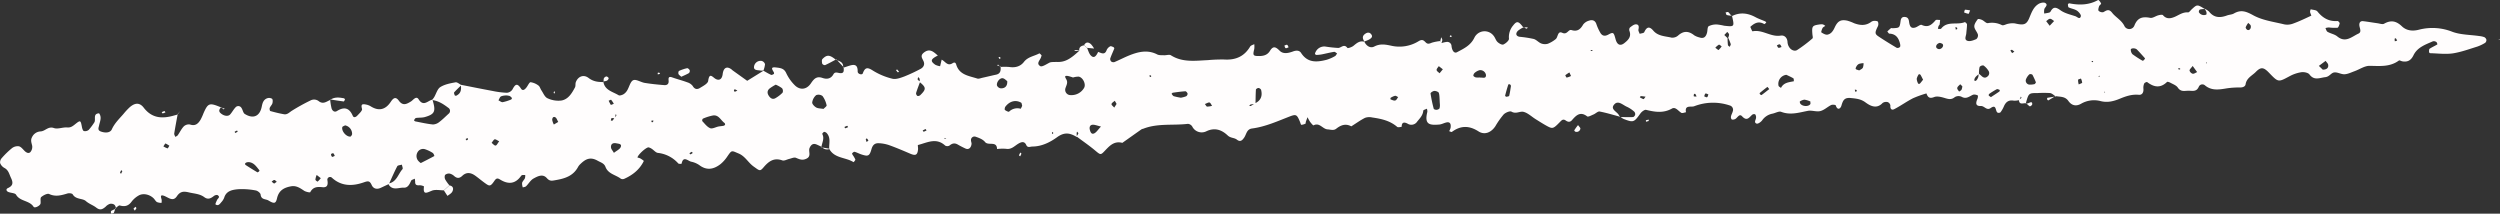 <?xml version="1.0" encoding="UTF-8"?>
<!DOCTYPE svg PUBLIC '-//W3C//DTD SVG 1.0//EN'
          'http://www.w3.org/TR/2001/REC-SVG-20010904/DTD/svg10.dtd'>
<svg height="117.7" preserveAspectRatio="xMidYMid meet" version="1.0" viewBox="-0.0 0.1 1377.2 117.7" width="1377.2" xmlns="http://www.w3.org/2000/svg" xmlns:xlink="http://www.w3.org/1999/xlink" zoomAndPan="magnify"
><rect x="-0.0" y="0.1" width="1377.2" height="117.7" fill="#333333" stroke="none"/><g data-name="Layer 2"
  ><g data-name="Layer 2" fill="#fffdfd" id="change1_1"
    ><path d="M892.57,64.44c-3.78-1-7.53-2.18-11.36-2.91-1-.18-2.2,1.14-3.37,1.62s-2.93,1.5-3.5,1.06c-3.84-2.94-6.09-.54-8.39,2.09-1.1,1.26-2.26,1-3.45.16-1.46-1-2.16-.17-3.22.9-3.9,4-4,3.9-8.3,1.47-1.73-1-3.4-2.07-5.1-3.13-2.22-1.39-4.29-3.46-6.69-4-1.94-.43-4.1,1.35-6.53-.09-.88-.52-3.32.51-4.32,1.53a44.48,44.48,0,0,0-4.56,6.47c-2.33,3.52-5.94,5-9.28,2.88-5.15-3.3-9.83-3.3-14.68.27-.26.2-1-.25-1.51-.4a7.67,7.67,0,0,0,.78-1.8c.38-2.38-.44-3.45-2.33-3-1.29.29-2.52,1-3.81,1.14-5.36.43-8.43.15-6.65-7a4.85,4.85,0,0,0-.25-1.72c-.71.36-2,.68-2,1.1-.2,2.57-1.9,4.19-3.35,6a3.82,3.82,0,0,1-5.28,1.14c-1.73-.89-3.27-1-3.26,1.71,0,0-2,.5-2.45.09-4-3.49-8.87-4.5-13.85-5.22a7,7,0,0,0-3.92.23c-2.62,1.33-5,3.08-7.54,4.67C741.3,68,738.63,69,736.11,71c-1.51,1.17-3.11.46-4.75.37-2.76-.15-4.42-4-7.75-2.21-.24.13-1.38-1.22-1.94-2a20.16,20.16,0,0,1-1.38-2.5c-.32.86-.65,1.72-.94,2.59-.11.31,0,.87-.17.94a5.82,5.82,0,0,1-2.32.67c-.25,0-.49-1.07-.73-1.65-1.67-4-2.08-4.29-5.52-3-6.83,2.64-13.53,5.71-20.89,6.67-3,.4-3.06,3.18-4.32,5-1,1.46-2.09,2.65-4,1.16-1.48-1.18-3.45-.76-5.13-2.36-3.09-2.91-6.9-4.55-11.67-2.28a5.79,5.79,0,0,1-7.81-2.6,3.14,3.14,0,0,0-2.38-1.48c-8.19,1-16.66-.43-24.62,2.7a4.07,4.07,0,0,0-.95.31c-3.53,2.47-7.05,5-10.57,7.47-4.75-1.26-7.28,1.93-10.08,4.83-1.94,2-2.12,1.7-5.16-.84s-6.63-5-10-7.53a7.58,7.58,0,0,0,1-1.66c.08-.24-.46-.69-.72-1a4.11,4.11,0,0,0-.2,1c0,.66.08,1.32.12,2-3.59-2.12-6.56-3-10.79,0-3.77,2.76-8.47,5.19-13.67,5.22-1.22,0-2.64.9-3.43-.84-.94-2.1-2.47-1.77-4.05-.91-2.27,1.24-4,3.55-7.1,3a25.49,25.49,0,0,0-4.93.12c-.13-4.7-4.83-1.6-6.64-3.88-1.13-1.43-3.26-2.24-5.1-2.87a1.92,1.92,0,0,0-2.62,2c0,.65.37,1.33.3,2-.27,2.17-1.6,3.22-3.25,2.52a47.17,47.17,0,0,1-4.41-2.28c-1.69-.94-3.06-.61-4.51.62a2.4,2.4,0,0,1-2.35,0c-4.92-4.58-10-1.59-15-.31-.18,0,.13,1.58.05,2.41-.3,3.1-1.35,3.62-4.25,2.38-3.86-1.65-7.72-3.3-11.67-4.72A20.09,20.09,0,0,0,484.19,79c-2.16-.12-3.41.82-4.11,3.27-1.11,3.93-1.9,4.09-5.61,2.88-1.26-.42-2.44-1.08-3.71-1.43-.35-.1-.95.45-1.33.81-.1.1.11.62.27.9a13.7,13.7,0,0,1,1.49,2.54c.11.37-.95,1.48-1,1.46-4.26-2.74-10.44-2-13.32-7.21l-.08-.22c-.12-2.81.91-5.8-1.15-8.32a2.37,2.37,0,0,0-1.56-.94c-.4,0-1.21,1-1.12,1.16,1.39,2.58-.22,4.93-.48,7.37l.14-.29c-.91-.42-1.81-.86-2.73-1.26-2-.87-3.14.16-3.9,1.87-.86,1.92,1.28,4.65-1.92,6-2.18,1-3.72.23-5.62-.56-1-.41-2.45.33-3.68.61s-2.75,1.19-3.77.83c-4.64-1.66-7.51.46-10.34,3.78-2.05,2.41-2.25,1.88-5.42-.36s-4.66-5.73-8.45-7.28-3.58-2-6.06,1.59a19.12,19.12,0,0,1-3.81,4.3c-3.69,2.86-7.56,3.7-11.69.55a12.21,12.21,0,0,0-4.48-1.88c-1.82-.45-4.39-3.42-5.27,1.11,0,.08-1.52.2-1.84-.15a17.5,17.5,0,0,0-11.21-5.8c-1.17-.14-2.18-1.46-3.3-2.19a5.45,5.45,0,0,0-1.79-.85c-1.22-.25-5.92,4-6.17,5.55,0,.09,1.1.26,1.59.55.71.41,2,1.28,1.89,1.42-2.26,4.65-6.08,7.69-10.71,9.77a2.24,2.24,0,0,1-1.9,0c-2.83-2.19-7-2.6-8.5-6.55-.74-2-2.57-2.41-4.3-3.39-4.14-2.35-6.76-.86-9.52,1.83A6.69,6.69,0,0,0,318.48,92c-2.6,4.89-7,6.39-12.16,7.29-2.14.37-3.41.83-5.08-1.07-2.24-2.55-5.1-1-7.34.23-1.63.91-2.68,2.86-4.09,4.24-.42.41-1.19.45-1.8.66a6.29,6.29,0,0,1-.4-2.49c.25-.92,1.12-1.65,1.55-2.55a5.33,5.33,0,0,0,.18-1.77,9.06,9.06,0,0,0-1.65,0,1.47,1.47,0,0,0-.76.63c-3.16,4.35-7,4.55-11.34,1.9-1.21-.74-2-1.09-3.12.49-2.17,3.2-2.71,3.27-5,1.62-1.9-1.34-3.68-2.86-5.57-4.23-2.39-1.73-4.85-2.26-7.23,0-1.41,1.36-2.77,1.56-4.35.23a5.7,5.7,0,0,0-2.55-1.44,3.19,3.19,0,0,0-2.6.75,3.05,3.05,0,0,0,.15,2.57,21,21,0,0,0,2.24,3.12l-3,2.78c-2.24,0-4.72-.59-6.65.19-2.91,1.18-5,2.53-4.34-2.36a5.09,5.09,0,0,0-2.36-.63c-1.46.1-2.54,0-2.51-1.82,0-.6-.12-1.2-.18-1.81-.7.38-1.79.58-2.05,1.16-.83,1.85-1.77,3.9-3.92,3.79-2.75-.15-6,1.68-8.22-1.36a3.71,3.71,0,0,1-.33-.92c4.48-.76,5.28-5.17,7.73-7.92.36-.4-.2-1.63-.34-2.48-.88.28-2.25.31-2.55.89-1.67,3.18-3.08,6.5-4.58,9.77l-4.51,2.11c-2.14,1-4.1.51-5-1.56-1.12-2.5-2.12-2.22-4.5-1.4-6,2.07-12.1,2.22-17.35-2.55a1.49,1.49,0,0,0-2.51,1.45c.38,2.51-.13,4-2.82,3.71-2.84-.32-5.17-.12-6.68,2.78-.13.26-2.43-.2-3.38-.84-2.26-1.52-4.43-3-7.33-2.4-3.82.73-6.6,2.28-7.59,6.62-.67,3-1.66,3-4.71,1.16-1.52-.92-4-.31-4.31-3.24-.08-.87-1.65-2.12-2.68-2.28a39,39,0,0,0-9.85-.67c-3,.3-6.4.84-7.54,4.67a7.84,7.84,0,0,1-1.6,2.49c-.82,1-1.72,2.24-3.18,1.18-.2-.15.48-1.63.87-2.44.28-.58.93-1,1.06-1.63.07-.31-.61-1.07-1-1.11a2.68,2.68,0,0,0-1.8.54c-1.67,1.32-3.25,2.19-5.32.65-2.48-1.86-5.51-1.91-8.4-2.6s-4.83-.67-6.7,2.12c-2.12,3.17-4.57.71-7-.22s-1.74.75-1.39,2.07a6.38,6.38,0,0,1-.06,1.79,6.88,6.88,0,0,1-2.51-.44c-.8-.51-1.25-1.53-2-2.21-2.26-2.12-5.79-2.8-8.13-1.38a12.7,12.7,0,0,0-3.75,3.22c-1.74,2.46-3.74,3.07-6.58,2.24-.62-.18-1.63,1-2.46,1.53l.29.28c0-2.18-1.38-2.94-3.19-2.73a5.62,5.62,0,0,0-2.46,1.6c-1.63,1.39-3,2.2-5.18.49-1.74-1.36-3.9-2-5.73-3.61s-5.52-.73-7.23-3.69c-.32-.55-2-.75-2.81-.5-3.37,1-6.54,2-10.14.33-1-.49-3.24.68-4.4,1.67-.65.57-.17,2.35-.37,3.56S19.12,115,18.49,114c-2.31-3.58-7.42-2.83-9.64-6.64-.58-1-2.92-.91-4.35-1.55-1-.46-1.4-1.53-.14-2.1,2.76-1.26,3-2.85,1.73-5.53-1-2.07-1.33-4.36-3.71-5.59A5.16,5.16,0,0,1,.06,89.89,3.43,3.43,0,0,1,1,87.16a45,45,0,0,1,5.65-5.48,5.16,5.16,0,0,1,3.74-1c1.11.23,2.08,1.46,3,2.41s2.26,1.86,3.34.8a4.4,4.4,0,0,0,1-3.48c-.34-1.61-1-3-.12-4.68a5.47,5.47,0,0,1,4.7-3.23c2.59-.09,4.19-3,7.4-1.86,2.11.75,4.86-.53,7.28-.32,1.94.16,3-.68,4.34-1.74,3-2.4,3.08-2.31,3.79,1.42.15.84.52,2.11,1.08,2.29a3.13,3.13,0,0,0,2.69-.66,32.46,32.46,0,0,0,3-4c1.17-1.57-1-4.88,2.7-5.11,1.63,2.22.46,4.43,0,6.67-.24,1.18-1,2.57.85,3.31,2.6,1,5.3.78,6.17-1.16,1.51-3.36,4.1-5.8,6.42-8.48a36.21,36.21,0,0,1,3.37-3.63c2.83-2.5,5.46-2.81,7.75.16,4.68,6.08,10.44,6.18,16.92,4.29l1.91-.52-.11-.12c-.65,3.53-1.33,7.06-1.89,10.61-.09.58.38,1.24.59,1.87.46-.3,1.06-.5,1.35-.91,1.15-1.63,2-3.51,3.36-4.92a4.07,4.07,0,0,1,3.41-1c2.91,1,4.44-.47,5.74-2.55a27.66,27.66,0,0,0,1.64-3.58c2.54-5.78,3.27-6,9.71-3.3l.2-.25c-1,1-1.8,2.18-.54,3.35,1.85,1.72,4.22,2,5.3.83s1.85-2.75,3-3.93a2,2,0,0,1,3.31.36c.7,1,.87,2.66,1.78,3.24,4.6,2.9,8.29,1.39,9.37-4.06.43-2.18,1-3.82,3-4.57a3.16,3.16,0,0,1,2.67.28c.46.39.42,1.72.19,2.52s-1.13,1.64-1.48,2.55c-.18.47.06,1.61.33,1.69,2.5.69,5,1.33,7.58,1.77,1.75.3,2.86-1,4.25-1.9a109.18,109.18,0,0,1,10.29-5.69,4.19,4.19,0,0,1,4.66.46c2.47,1.82,4.33,0,6.38-.81l-.2-.22a34.5,34.5,0,0,0,.78,4.9c.41,1.36,1.63,2.36,3,1.47,4-2.49,6.78-1.74,8.68,2.64.56,1.29,1.78.65,2.41,0,1.08-1.18,3-2.85,2.68-3.83-.64-2.35-.05-2.79,2-2.41a7.87,7.87,0,0,1,2.76,1c4.54,2.87,8.24,1.85,11.08-2.45,1.38-2.08,2.68-3.08,4.45-.64,2.19,3,4.27,1.94,6.77.37,1.15-.73,2.8-3.23,4.12-1.14,2.71,4.31,5.09.7,7.62.2,2,6.46,1.34,8-4.16,9.59-1.55.44-3.28.25-4.89.51-.44.08-.79.76-1.11,1.21a1.36,1.36,0,0,0,.67.66c3.24.63,6.47,1.37,9.74,1.71a5.76,5.76,0,0,0,3.5-1.34c1.82-1.36,3.43-3,5.11-4.53a2,2,0,0,0-.2-3.37c-2.63-2-5.44-3.82-8.88-4.22a16,16,0,0,0,1.17-1.57c1.13-1.9,1.76-4.54,3.41-5.58,2.4-1.51,5.47-2.08,8.34-2.61,1-.18,2.17,1,3.28,1.52-1.34,1.32-2.73,2.58-4,4-.24.27.11,1.13.32,1.66.06.16.65.28.86.17,2.26-1.15,2.92-2.82,2.47-6,5.85,1.15,11.69,2.33,17.55,3.41a47.63,47.63,0,0,0,7.86,1,4.05,4.05,0,0,0,3.05-1.85c1.51-2.9,2.62-3.7,4.72-.41,1,1.51,2.24.34,3.07-.79s1.53-2.81,2.22-2.77a9.18,9.18,0,0,1,4.31,1.84c.73.5,1,1.67,1.52,2.48,1.09,1.58,1.91,3.82,3.43,4.5a13.93,13.93,0,0,0,7.71,1.27c3.76-.68,5.76-4,7.47-7.26.43-.83.11-2,.47-2.92,1.27-3.14,4.26-4.34,7-2.26s5.4,2.27,8.39,2.27l-.25-.24c.73,4.79,5.18,5.51,8.41,7.49.6.36,2-.12,2.76-.58a6.19,6.19,0,0,0,2-2.15c1.14-1.9,1.73-4.89,3.32-5.55s4.14,1.14,6.33,1.49c3.55.58,7.15.94,10.75,1.22,1.42.11,2.54-.51,2.39-2.33-.09-1.27-.27-2.71,1.91-1.94,2.78,1,5.65,1.71,8.41,2.74a5.88,5.88,0,0,1,2.95,2c1.15,2,2.64,2,4.14,1,1.66-1,4.18-2.33,4.38-3.78.69-5.12,2.52-1.85,4.31-1,2,.95,3.36-.15,3.68-2.77.44-3.47,2.23-4.48,4.75-2.67.27.19.49.45.76.65l8,5.73,9.09-5.63-.12.09c1.39.77,2.75,1.61,4.2,2.26.36.16,1-.21,1.49-.48.15-.09.18-.68,0-.93-.8-1.49-2.17-3.09,1.27-2.66,2.36.29,4.41.45,5.6,3.18a23.25,23.25,0,0,0,4.49,6.42c2.84,3,6.63,2.8,9.09-.88,1.7-2.54,3.15-4.06,6.38-2.95,2.36.82,4.59.53,6-2,.84-1.54,2.19-.85,3.46-.68,2.72.36,2.21-1.61,2.19-3.19l-.27.26c1.25-.41,2.5-.85,3.75-1.23,3-.89,4.28,0,4.23,3.31,0,1.4,2.41,2.07,2.83,1C476.56,37,478,37.14,480.89,39a36.7,36.7,0,0,0,10.67,4.46c2,.49,4.51-.45,6.61-1.23A89.3,89.3,0,0,0,507,38.12c1.61-.81,2.51-2.26,1.88-4s-2.3-3.2.08-5.06c2.83-2.22,4.84-.85,6.93,1,.24.22.5.42.76.63-4,2-4.3,3.08-1.39,5.1a9,9,0,0,0,2.63.79c.28-1.2.57-2.41.85-3.61,1.93.85,3.15,3.77,5.94,2,1-.62,1.69-.6,2.07.66,1.7,5.78,7,6.24,11.58,7.73.81.27,1.88-.19,2.8-.4,2.53-.55,5-1.18,7.57-1.72s2.68-2.46,2.5-4.52L551,37a29.56,29.56,0,0,1,5,0c3.26.51,6.12-.27,8.07-2.79,2.21-2.86,5.65-3.15,8.47-4.7.17-.1.89.65,1.22,1.1.12.16-.17.61-.25.93-.44,1.69-2.94,3.5-.43,5,.88.51,3-.81,4.39-1.57,1.19-.63,1.12-.75,5.42-.73,3.79,0,6.76-1.56,11.65-6.18v-.17c-.14-1.92,1.1-2.54,2.68-2.84l1.62,1.41c.61,1.35,1,2.93,1.89,4,1.6,1.82,2.84,1.22,4.21-1.77,1.81.65,3.7,1.93,4.74-1.12a4.26,4.26,0,0,1,1.92-1.95c.39-.22,1.2.2,1.77.44.23.1.53.59.46.77-.72,1.84-1.58,3.62-2.22,5.49a1.91,1.91,0,0,0,.55,1.67,2.05,2.05,0,0,0,1.76.31c2.76-1.16,5.41-2.57,8.19-3.69,5-2,10.1-3.25,15.38-.52,1.06.54,2.51.39,3.79.45s2.84-.54,3.72,0c6.42,4.08,13.42,3,20.36,2.69a84.56,84.56,0,0,1,9-.35c6.24.4,11.06-1.62,14.32-7.13.39-.66,1.49-.9,2.27-1.33a11.41,11.41,0,0,1,0,2.68c-.92,3.59-.62,3.88,2.74,3.87,2.57,0,4.59-.67,5.94-2.89,1.83-3,3.33-2,5.35,0s4.93,1.24,7.33.36c1.84-.68,3.5-.63,4.45.84,3.63,5.62,8.77,5.12,14.12,3.74a22,22,0,0,0,4.55-2c.5-.27.78-1,1.17-1.46-.57-.32-1.18-1-1.68-.9-2.26.36-4.49.94-6.73,1.39a20.1,20.1,0,0,1-2.89.31,1,1,0,0,1-.84-.47c-.11-.22,0-.64.18-.92a5.26,5.26,0,0,1,5.64-3.2,66.82,66.82,0,0,0,6.89.74c1.65,0,3.23-2.51,5.1,0,.23.31,2.46-.45,3.36-1.19,1.86-1.54,3.57-3.05,6.21-2.13l-.29-.2c1.11,2.4,3.34,3.88,5.51,2.74,3.27-1.72,6.29-1.09,9.41-.43a20.16,20.16,0,0,0,14.94-2.46c2.07-1.27,2.8-.58,4,.63s2.23.57,3.51.1a26,26,0,0,1,4.59-.86,5,5,0,0,1,.64,1.12,14.4,14.4,0,0,1,2.9-.65,2.39,2.39,0,0,1,2.57,2.36c.34,2.66,1.55,4.08,3,3.33,3.75-2,7.53-3.69,9.62-8.07a6.23,6.23,0,0,1,10.62-.91c.81,1,1.17,2.48,2.1,3.35s2.48,1.71,3.23,1.37c1.3-.58,3.15-2.17,3.07-3.2a9.84,9.84,0,0,1,2.33-7.31c2-2.59,3-2.43,5.64,1.22l.24-.25a14.11,14.11,0,0,0-3.29,2c-1.5,1.58-1,3,1,3.3a61.22,61.22,0,0,1,7.69,1.19c1.49.4,2.65,1.88,4.12,2.47a5.78,5.78,0,0,0,3.67.18,16.41,16.41,0,0,0,4.28-2.51c1.41-1,1-4.8,3.71-3.52s3.28-2.05,5.06-1.51c3.23,1,4.94-.45,6.45-3.09a6,6,0,0,1,3.18-2.09c1.68-.59,3.24-.28,4,1.67a26.4,26.4,0,0,0,2.42,5.28c.94,1.34,2.23,1.81,4.22.72,2.82-1.55,3-1.19,4,2.51.83,3.13,2.58,3.94,4.81,2.19s4-3.55,2.83-6.74a2.06,2.06,0,0,1,.26-1.84c1-.78,2.17-1.76,3.28-1.77,1.77,0,1.74,1.39,1.42,2.89-.16.69.43,1.56.69,2.34.86-.29,2.26-.35,2.52-.92,1.35-3,2.88-3.33,5-.81,2.63,3.06,6.55,3,10,3.82a4.78,4.78,0,0,0,3.64-1.15c3-2.7,5.85-2.56,8.89-.13a9.49,9.49,0,0,0,2.75,1.14c2.29.8,3.61,0,4.3-2.55.33-1.24.16-3.11.92-3.61a9.23,9.23,0,0,1,4.64-.94,31.41,31.41,0,0,1,3.87.68c5.72.63,5.72.61,4.32-5.45l-.22.25c4.5-2.35,8.85-1.85,13.2.51,1.7.92,3.58,1.53,5.36,2.32.24.11.38.44.56.67-.38.28-1,.9-1.13.8-3.24-1.95-5.65-.39-7.94,1.78l-1.59-.82,1.82.57c.44.85,1,2.5,1.29,2.45,5.45-1.12,10,3.28,15.48,2.36,2-.34,3.67,1.13,3.76,3.66a5.64,5.64,0,0,0,.95,2.75c1,1.56,2.93,2.39,4.32,1.56a75.75,75.75,0,0,0,8.48-6.41c.32-.26.11-1.23,0-1.86-.44-4.85-.2-5.24,3.74-5.82a6.34,6.34,0,0,1,2-.05,4.61,4.61,0,0,1,1.31.82c-.51.38-1.21.66-1.49,1.17-.4.75-.9,2.26-.67,2.41,1,.65,2.34,1.44,3.37,1.24,2-.4,3.08-2,4-4,1.7-3.66,3.51-4.43,7-3.68a25.84,25.84,0,0,1,3.69,1.4c3.27,1.22,6.45,1.5,9.45-.79a3.24,3.24,0,0,1,1.89-.53c.62,0,1.63.16,1.77.52a3.29,3.29,0,0,1,0,2.41c-1.73,3.47-1.82,4.25.32,5.67,3.29,2.2,6.66,4.27,10.06,6.29a1.88,1.88,0,0,0,1.72-.46c.3-.31.24-1.13.11-1.68-.73-3.15-2.2-5.55-5.91-5.7-.4,0-.77-.79-1.15-1.21.67-.6,1.32-1.25,2-1.78.2-.15.64,0,1,0,3.72-.18,3.82-.17,4.33-4,.22-1.67,1-2.36,2.52-2.18s2,1.22,2.17,2.79c.39,2.87,1.4,3.6,3.44,3,1.23-.37,2.73-1.79,3.49-1.43,3.58,1.69,5.57-.14,7.65-2.57.38-.44,1.65-.12,2.51-.15-.09.85-.14,1.71-.3,2.55-.06.3-.47.51-.57.81a11.11,11.11,0,0,0-.35,1.54c.61,0,1.55.18,1.79-.13,3.44-4.43,8.81-1.82,13-3.58.21-.1,1.23.81,1.23,1.26,0,1.64-.26,3.28-.39,4.93-.11,1.49-1.42,3.58.84,4.16,1.4.36,3.23-.38,4.68-1a2.68,2.68,0,0,0,.9-2.45c-.47-1.57-1.94-3-2-4.47-.07-1.34,1-2.83,1.92-4.07.2-.28,1.6.09,2.32.42,1.14.52,2.3,1.94,3.25,1.78a12,12,0,0,1,7.69,1.08c.87.42,2.35-.58,3.58-.76A10.59,10.59,0,0,1,1110,13c4.65,1.07,6.25.81,7.78-2.73,1.33-3.1,2.32-6.33,5.4-8.1,1-.56,2.77-.91,3.56-.39,1.59,1,0,2.12-.53,3.22a6.47,6.47,0,0,0-.07,2.57c.9-.17,1.82-.3,2.71-.53a1.35,1.35,0,0,0,.77-.6c1.5-2.78,3-2.45,5.41-.71s5.44,2.37,8.27,3.32c1,.32,2.44,2.05,3,0,.22-.8-1.14-2.41-2.16-3.09-1.32-.87-3.06-1.08-4.53-1.77-.34-.17-.4-1.1-.43-1.69,0-.19.53-.62.75-.57,5.53,1.1,10.89,1,16-1.88a5,5,0,0,1,1.52,2c.12.32-.92.93-1.11,1.52-.27.8-.64,2.08-.25,2.48a2.93,2.93,0,0,0,2.62.74c1.82-1,3-2,4.87.4s5.08,4,6.66,7.12a3,3,0,0,0,5.59-.23c1.79-4.42,4.61-4.92,8.7-4.15,1.34.26,2.94-1,4.46-1.4.82-.22,2.18-.49,2.53-.08,1.9,2.24,4.07,1.92,6.34,1,2.43-1,4.53-2.76,7.45-2.52.64.06,1.4-1.09,2.07-1.71,3-2.75,3-2.76,7.2-.14a12.22,12.22,0,0,0-2.73.27,1.63,1.63,0,0,0-.53,1.47,3.17,3.17,0,0,0,4.09,1.3c.19-.08.17-1.11,0-1.61a8,8,0,0,0-1-1.6,8.78,8.78,0,0,1,2.51,1.57c2.75,3.5,6.11,3.54,9.89,2.14,1.23-.46,2.7-.45,3.8-1.09,3.9-2.25,6.76-1.16,10.68,1,5.08,2.8,11.3,3.59,17.09,5a8.88,8.88,0,0,0,4.88-.45c3.42-1.24,6.71-2.82,10-4.37.07,0-.58-1.35-.7-2.1a3.63,3.63,0,0,1,.38-1.4c1.26.37,3,.35,3.67,1.19,2.91,3.63,6.38,5.64,11.13,5.28.37,0,1.21.94,1.14,1.29-.2.9-.69,2.34-1.25,2.43a26,26,0,0,1-4.73-.18,9.44,9.44,0,0,0-1.87.34c.37.7.56,1.73,1.14,2.06,1.72,1,3.89,1.32,5.37,2.53,4.56,3.78,8,.15,11.69-1.54,1.93-.89.62-3,.49-4.5s.49-2.54,2.16-2.34c2.61.31,5.2.78,7.81,1.13,1.23.17,2.77.77,3.66.27,3.76-2.14,6.69-1.55,9.81,1.43,2.52,2.4,5.83,2.79,9.36,1.87a29.63,29.63,0,0,1,18.45,1.15c4.55,1.69,9.77,1.6,14.69,2.32a12,12,0,0,1,2.88.62,2.24,2.24,0,0,1,1.17,1.45,2,2,0,0,1-.67,1.67,21.36,21.36,0,0,1-4.45,2.12c-4.43,1.37-8.83,3-13.37,3.7-4.09.59-8.34,0-12.52-.09-.22,0-.6-.46-.6-.7,0-.6,0-1.52.33-1.75,1.35-.9,2.86-1.55,4.25-2.38a2,2,0,0,0-.52-1.33,2.46,2.46,0,0,0-1.9-.4c-4.1,1.8-8.58,3.3-10.7,7.66-1.36,2.81-3.21,3.9-6.16,3.38-.65-.12-1.55-.7-1.88-.46-5,3.69-10.53,3-16.22,2.94-2.71,0-5.45,1.94-8.2,2.94-1.83.66-3.67,1.6-5.54,1.7s-3.93-1.28-5.72-1-2.52,2.32-4.91,2.6c-3.23.38-6.07,2-8.7-1.5-.76-1-3.06-1.44-4.51-1.22a20.19,20.19,0,0,0-6.53,2.25c-6.13,3.29-6.09,3.38-11.16-1.89-3-3.15-4.54-3.44-7.44-.44-2,2-5,3.27-5.53,6.69-.19,1.29-1.55,1.81-3.12,1.79a44.66,44.66,0,0,0-7.92.59c-4,.67-7.88,1.14-11.35-1.75a2.13,2.13,0,0,0-3.37.7c-1.24,2.86-3.12,2.3-5.61,2.25-2.33,0-4.27.78-6-1.74-.84-1.25-2.66-1.88-4.1-2.68-.54-.3-1.58-.65-1.83-.41-3.66,3.57-7.23,2.89-10.92.07-.24-.19-1.44.34-1.64.78a5.9,5.9,0,0,0-.44,2.82c.19,2-.62,3.58-2.54,3.4-3.81-.35-7,.74-10.5,2.18-3.19,1.31-6.68,2.31-10.64,1.27a14.23,14.23,0,0,0-10.62,1.46c-2.85,1.66-5.29.93-7-1.48-1.88-2.69-4.62-2.23-7.15-2.72l.2.23c-1.07-.67-2.08-1.77-3.21-1.9a58.86,58.86,0,0,0-6.77,0c-5,0-5,0-6.61,5.92l.25-.3c-1.53-.24-3.89,1.22-4-1.95a13.22,13.22,0,0,0,1.43-1c.06,0-.2-.48-.32-.74l-.89,1.94a10.46,10.46,0,0,1-3,.32c-2.78-.51-4.4.66-5.47,3.11A15.14,15.14,0,0,1,1102,62a1.7,1.7,0,0,1-1.67.09c-1.21-.88-.41-4.77-3.71-2.47-2.24,1.57-3.41-1.2-5.38-1.12-3.23.13-2.79-1.9-1.89-4,.23-.56.35-1.73.18-1.8a3.9,3.9,0,0,0-2.56-.45c-2.06.88-3.75,2.66-6.39,1.15a4,4,0,0,0-3.7.19c-1.88,1.57-3.49,1.13-5.51.52-1.87-.57-4.2-1.19-5.85-.55-2.56,1-3.52.17-4.28-2a57.32,57.32,0,0,0-7.42,2.67c-3.54,1.81-6.79,4.18-10.32,6-1.44.74-2.29-.15-2.12-2a2.41,2.41,0,0,0-1.44-1.87,3.42,3.42,0,0,0-2.86.48c-3.34,3.56-6.91,1.52-9.45-.35s-5.13-2.1-8.09-2.39c-3.66-.36-4.32,1.44-5.15,4.24-.46,1.57-2.14,2.85-3.11-.19-.1-.32-1.83-.52-2.52-.19-2.05,1-3.83,2.8-6,3.33s-4.63-.54-6.82-.13c-4.9.93-9.62,2.51-14.71.55-1.28-.49-3.17.67-4.8,1a8.92,8.92,0,0,0-5.7,3.69c-.67.9-2.24,2-3,1.81-1.84-.62-.3-2.21-.35-3.39a2.66,2.66,0,0,0-.5-1.75,1.78,1.78,0,0,0-1.68.27c-1.68,1.57-2.88,3.68-5.53.81-1.62-1.74-2.6,1.13-4,1.63-.54.2-1.38.35-1.74.07a2,2,0,0,1-.35-1.69c.21-1,.78-1.85,1-2.81a2.45,2.45,0,0,0-1.71-3.16,28.74,28.74,0,0,0-19.55.43c-1.71.67-5.36-.91-4.54,3.32-.88.13-2,.66-2.58.31-1.66-1-3.2-3.44-5.12-2.36-4.78,2.69-9.4,1.92-14.27.73-.84-.21-2.41,1-3.08,1.9-3.59,5-3.88,5.2-9.26,3.13a9.73,9.73,0,0,1-1.69-1.06c2.26,0,4.53.11,6.78,0,.44,0,1.09-.74,1.2-1.24a2,2,0,0,0-.47-1.72,16.61,16.61,0,0,0-4-2.68c-2.25-.93-4.82-3.77-7-1.35-2.52,2.77,1.69,4,2.59,6.07A3.59,3.59,0,0,0,892.57,64.44Zm-553.89.92a4.72,4.72,0,0,0-1.76-.19c-.24.07-.3.87-.44,1.33.3,0,.74.21.89.07a10.11,10.11,0,0,0,1.08-1.41,15,15,0,0,0,1.13-1.52c.07-.12-.24-.46-.37-.69C339,63.75,338.86,64.55,338.68,65.36ZM952,20.87a4.61,4.61,0,0,0,.52-1.74c-.07-.52-.62-1-1-1.46l-1.64,1.71,1.79,1.71a37.49,37.49,0,0,0,.21,3.83c.05.38.68.67,1,1,.2-.54.67-1.15.54-1.59A29.16,29.16,0,0,0,952,20.87ZM506.6,45.31a6.9,6.9,0,0,0,0-1.76c-.09-.38-.52-.68-.8-1-.09.49-.4,1.09-.22,1.43s.87.74,1.32,1.09c-.77,2.09-1.61,4.16-2.25,6.29a1.82,1.82,0,0,0,.73,1.57c.31.21,1.2-.06,1.56-.4C510.31,49.25,510.25,48.23,506.6,45.31Zm583.33-4.75c.5.41,1,.79,1.49,1.24,1,1,2.1,1.53,3.33.52a2.32,2.32,0,0,0,.56-3.38,10.31,10.31,0,0,0-2.61-2.77,2.36,2.36,0,0,0-2.17.82,14.94,14.94,0,0,0-.35,3.82c-.49.43-1,.83-1.48,1.28-1.37,1.36-1.41,3-.26,2.49.65-.3,1.08-1.3,1.38-2.07A6.6,6.6,0,0,0,1089.93,40.56ZM691.39,57c3.22-1.5,4.15-4.09,3.33-7.38a2,2,0,0,0-1.45-1.06c-.46,0-1.38.54-1.41.89-.17,2.59-.17,5.2-.23,7.8-.91.14-1.84.23-2.73.45-.29.07-.5.49-.74.76.3,0,.66.08.9,0C689.86,58,690.61,57.45,691.39,57ZM591.11,42.8a25.6,25.6,0,0,0-2.61-.8c-2.66-.52-1.58.86-1,2,.88,1.69-.06,3.1-.56,4.66a2.91,2.91,0,0,0,2.88,3.83,8,8,0,0,0,7.35-3.92c1.25-2-.59-5.9-3-6.26A10.57,10.57,0,0,0,591.11,42.8Zm-191.64,26c-.1-.31-.09-.77-.31-.92-2.09-1.45-3.18-4.61-6.34-4.18a26.67,26.67,0,0,0-5.63,1.78,1.47,1.47,0,0,0-.32,1.34c1.37,1.42,2.65,3.2,4.35,3.9,1.19.48,3-.6,4.54-.92,1-.19,2-.24,2.92-.43C399,69.33,399.21,69,399.47,68.82ZM231.8,89.93c2.49-1.26,5-2.53,7.48-3.88a3.31,3.31,0,0,0-.79-1.64,19,19,0,0,0-4.28-2.08A3.49,3.49,0,0,0,230,84a4.1,4.1,0,0,0,.32,4.59A7.54,7.54,0,0,0,231.8,89.93ZM453.67,60.1c.61-.67,1.83-1.49,1.7-2a13.41,13.41,0,0,0-2.24-5.08,3.59,3.59,0,0,0-3.53-.5,6.4,6.4,0,0,0-2.17,4c-.09.87,1.2,2.23,2.2,2.79S452.14,59.84,453.67,60.1Zm339.54-2.41c-.24-3.31-.13-4.95-.59-6.4-.18-.6-1.62-1.14-2.46-1.1s-2.16,1-2.11,1.38A78.36,78.36,0,0,0,789.81,60c.09.33,1.07.65,1.61.6s1.5-.45,1.59-.86A6.05,6.05,0,0,0,793.21,57.69ZM427.33,46.74a24.58,24.58,0,0,0-3.46,2.18c-1.49,1.35-1.2,2.9-.05,4.38.93,1.19,2.11,1.65,3.42.84a18.06,18.06,0,0,0,3.87-3,2.5,2.5,0,0,0-.3-2.44A15.69,15.69,0,0,0,427.33,46.74ZM563.11,58.41c-.2-.61-.21-1.54-.62-1.77-3-1.71-6.34-.82-8.65,2.24-.34.44-.5,1.58-.25,1.8.64.52,2,1.18,2.3.92A6.47,6.47,0,0,1,562.22,60C562.38,60.06,562.81,59,563.11,58.41Zm421-17.1a5,5,0,0,0-4.36,6c.07.47.89.82,1.36,1.23,1.47-3,4.37-3.12,7.08-3.68,0,0,.05-1.43-.27-1.63C986.5,42.4,985,41.77,984.07,41.31ZM135.86,89.55c-.28.18-.66.31-.8.56a.85.85,0,0,0,.17.83c2.15,1.4,4.34,2.76,6.54,4.07.15.09.6-.2.83-.4s.4-.59.33-.67c-1.68-2-3.05-4.4-6.09-4.54A5.68,5.68,0,0,0,135.86,89.55ZM1181.68,32.26c-1.46-1.6-2.91-3.28-4.46-4.85-1-1-3.5-.84-3.41.08a3.86,3.86,0,0,0,.89,2.45,56,56,0,0,0,5.58,3.61c.14.09.58-.18.8-.38A5.47,5.47,0,0,0,1181.68,32.26Zm97.88,6.21c2.24,0,3.21-1,3-2.62-.1-.79-.93-1.48-1.42-2.22l-3.73,2.77Zm-464.32,4.3a1.38,1.38,0,0,0,.62.09c1.12-.07,2.79.66,2.74-1.44a3.19,3.19,0,0,0-3.51-2.67,6.92,6.92,0,0,0-2.56,1.34,2.39,2.39,0,0,0-.9,1.64c0,.34.79.85,1.3,1A9.4,9.4,0,0,0,815.24,42.77Zm306.32,2.73a43,43,0,0,0-1.92-4.21A1.81,1.81,0,0,0,1118,41a7.18,7.18,0,0,0-2,3,2.21,2.21,0,0,0,2,2.72,11,11,0,0,0,2.83-.29C1121.07,46.32,1121.21,46,1121.56,45.5Zm-566.7-.72c-.6-.4-1.53-1.49-2.55-1.59-1.66-.17-3.52,2.35-3.07,4.06a2.63,2.63,0,0,0,2,1.5C553.6,48.9,555.08,47.47,554.86,44.78Zm277.51,2.56c-.19-.27-.32-.64-.57-.76s-.85-.06-.89.06q-1,3.06-1.77,6.17c0,.14.45.62.65.59.57-.07,1.53-.22,1.6-.52C831.83,51.06,832.07,49.19,832.37,47.34ZM650.51,53.93a14.93,14.93,0,0,0,2.91-.79,1.74,1.74,0,0,0,.8-1.46c-.12-.52-.83-1.32-1.24-1.3-2.3.14-4.58.47-6.85.79-.28,0-.51.41-.76.63.42.45.77,1.15,1.28,1.31A31.93,31.93,0,0,0,650.51,53.93ZM190.09,69.16c-.56.34-1.43.57-1.53,1-.5,2.16,2.16,5.3,4.41,5.2.36,0,1-1,1-1.43A4.79,4.79,0,0,0,190.09,69.16Zm148.1,15.15c1.5-1.21,3.2-1.93,3.74-3.17.82-1.85-1.27-1.85-2.36-2.09-2.1-.45-3.25.54-2.95,2.48C336.75,82.33,337.45,83,338.19,84.31Zm268.32-14.5c-2.1-.5-3.26-1-4.41-1-1.6,0-2.1,1.25-1.75,2.69.3,1.22.84,2.82,2.42,2.08C604,73,604.86,71.54,606.51,69.81ZM997.3,56a13.07,13.07,0,0,0-3.25-1,5.85,5.85,0,0,0-2.54,1c-.1.06,0,.65.1.92.87,1.82,4.58,2.16,5.67.52C997.43,57.21,997.3,56.8,997.3,56Zm-718.65-3.3a7.14,7.14,0,0,0-2.67.5c-.66.4-.94,1.43-1.4,2.18.8.36,1.65,1.12,2.37,1a24.18,24.18,0,0,0,4.61-1.46c.23-.09.52-.7.44-.81a3.53,3.53,0,0,0-1.27-1.14A8.69,8.69,0,0,0,278.65,52.66Zm818.09.94c1.46-1,3.08-2,4.67-3.12.19-.13.25-.86.21-.87-.54-.2-1.25-.61-1.63-.41a39.8,39.8,0,0,0-4.21,2.61,1,1,0,0,0-.21.88C1095.67,52.94,1096.05,53.09,1096.74,53.6Zm-28.13-29.91c-1.48.27-2.47,1.65-1.83,2.72a2,2,0,0,0,1.57.72c1.44-.15,2.51-1.73,1.87-2.69C1069.93,24,1069.16,23.93,1068.61,23.69ZM1024.19,38.9c.58-.4,1.53-.76,2-1.45a6.75,6.75,0,0,0,.4-2.56,11.17,11.17,0,0,0-2.48.39,3.21,3.21,0,0,0-1.35,1.29c-.3.44-.66,1.28-.47,1.51C1022.58,38.49,1023.32,38.57,1024.19,38.9ZM974.65,49.17c-.61-.76-1-1.22-1-1.22-1.46,1.11-2.9,2.25-4.3,3.43-.07.06.1.55.28.72s.67.44.79.35C971.87,51.39,973.25,50.28,974.65,49.17ZM275,77.93c-1.08-.49-2-1.25-2.53-1.07s-1.11,1.26-1.65,1.93c.73.55,1.49,1.55,2.17,1.5S274.13,79,275,77.93Zm32.52-10.67c-.62-1.05-.89-2.11-1.55-2.5-1.26-.73-1.78.46-1.77,1.39a8.75,8.75,0,0,0,.91,2.56ZM1081,47.62l-1.16-1.11c-.57.65-1.47,1.23-1.62,2s.65,1.38,1,2.07c.47-.35,1.09-.61,1.36-1.07A5.72,5.72,0,0,0,1081,47.62ZM1059.39,44c-.54-1-.94-1.92-1.46-2.74a1.23,1.23,0,0,0-.87-.28,6.8,6.8,0,0,0-1.18,2.54,6.55,6.55,0,0,0,.82,2.67,1.09,1.09,0,0,0,.9,0C1058.23,45.51,1058.77,44.77,1059.39,44Zm148.52-7.57c-.84,1.15-1.78,1.89-1.73,2.54a2.59,2.59,0,0,0,1.73,1.75c.74.13,1.62-.57,2.45-.91C1209.63,38.82,1208.91,37.83,1207.91,36.44ZM794.83,38.27l-2.23-1.74c-.44.72-1.27,1.48-1.2,2.15s1.05,1.2,1.63,1.79Zm443.7-25.57a11.17,11.17,0,0,0-1.42,2.39c-.11.38.43,1.21.87,1.44,1.15.59,2.32-.83,1.88-2.35C1239.72,13.7,1239.13,13.35,1238.53,12.7Zm-109.41,1.59,2.46-2.61c-.74-.44-1.49-1.24-2.24-1.23s-1.43.83-2.14,1.3ZM944.93,26.41c.84.6,1.66,1.35,1.79,1.25a13.66,13.66,0,0,0,1.72-2c-.53-.35-1.22-1.09-1.54-.95A8.32,8.32,0,0,0,944.93,26.41Zm200.2,20.21c.88-.43,1.9-.7,1.9-1a7.5,7.5,0,0,0-.68-2.26c-.55.24-1.53.41-1.58.73A8.62,8.62,0,0,0,1145.13,46.62Zm-204,5.5c-.55-.19-1.22-.65-1.6-.48s-.5,1-.74,1.52c.55.19,1.23.68,1.6.5S940.9,52.66,941.13,52.12Zm-603,5.13a14.42,14.42,0,0,0-1.46-2.17c-.13-.14-.9.32-1.37.5a18.88,18.88,0,0,0,1.21,2.32A8.33,8.33,0,0,0,338.14,57.25ZM768.5,52.88A8.06,8.06,0,0,0,766.06,54c-.13.08-.09.83,0,.86.84.29,1.8.81,2.55.6s1.08-1.21,1.61-1.86C769.65,53.32,769,52.79,768.5,52.88ZM615.11,57.35l-1-1.74c-.65.6-1.69,1.13-1.8,1.83-.09.54,1,1.28,1.49,1.94Zm48.63.07c.55.66.88,1.41,1.24,1.42a13.92,13.92,0,0,0,2.74-.43c-.48-.66-.86-1.72-1.45-1.85S664.7,57.05,663.74,57.42ZM90,80.74a11.31,11.31,0,0,0,2.31,1.11c.2,0,.64-.93,1-1.44a12.79,12.79,0,0,0-2.12-1.27C91,79.09,90.51,80,90,80.74Zm84.46,15.74a8.4,8.4,0,0,0-.71,2.59c0,.41,1.16,1.15,1.25,1.07a14.8,14.8,0,0,0,1.72-1.89ZM151,101.25c.5-.34,1-.69,1.48-1-.46-.36-.91-1-1.38-1s-1,.59-1.47.92C150.05,100.51,150.51,100.88,151,101.25ZM381,83.72l-1.23.79c.21.22.52.67.62.63a7.72,7.72,0,0,0,1.27-.8ZM184.4,86a4.13,4.13,0,0,0-.78-1.47c-.18-.15-1.23.28-1.24.48a1.85,1.85,0,0,0,.55,1.47C183.22,86.64,183.9,86.17,184.4,86ZM130.93,72.7c-.11-.24-.21-.48-.31-.71a12.81,12.81,0,0,0-1.34.66,3.69,3.69,0,0,0,.28.72ZM906.5,53.37a23.08,23.08,0,0,0-2.6-.33c-.17,0-.37.44-.55.67a11,11,0,0,0,2,1C905.53,54.81,906,54.07,906.5,53.37Zm28.09-.11a7.94,7.94,0,0,0-.65-1.38c-.09-.14-.76-.08-.76,0-.08.44-.24,1.2-.07,1.28A3.75,3.75,0,0,0,934.59,53.26ZM1108.3,27.48l-.86.42,1,1.48,1.25-.86Zm-231.59.72.77-.17c-.21-.14-.41-.36-.64-.39a2.16,2.16,0,0,0-.75.18ZM981.45,26c-.32-.51-.55-1.28-1-1.45s-1.07.33-1.62.53c.3.48.51,1.23.92,1.35S980.87,26.16,981.45,26Zm-116,16-.9-2a19.23,19.23,0,0,0-2.24,1.53c-.08.07.57,1.34.77,1.31A11.06,11.06,0,0,0,865.48,41.94ZM67.39,94.41l-.61-.59a8.87,8.87,0,0,0-.64,1.41c0,.14.35.4.54.6C66.92,95.37,67.15,94.9,67.39,94.41ZM520.6,76.59l.71-.32L520,76.09Zm-42.19.87-.89-1.18c-.2.21-.6.44-.57.6a7.25,7.25,0,0,0,.49,1.47C477.77,78.06,478.09,77.76,478.41,77.46ZM257,77.44c.24-.14.62-.22.7-.42a2.08,2.08,0,0,0-.07-.91l-1.14.57Zm323.25-4-.3-.69c-.17.18-.43.35-.46.56s.17.44.28.67Zm-72-1.48c.2.25.47.75.58.71a10.61,10.61,0,0,0,1.58-.71c-.18-.28-.45-.8-.53-.78A14.32,14.32,0,0,0,508.28,72Zm-43.11-1.94c.17.26.4.78.49.75a10.25,10.25,0,0,0,1.58-.64c-.18-.26-.41-.75-.52-.73A10.23,10.23,0,0,0,465.17,70.06ZM359.77,67.3l.15-.89-1.18.23a2.39,2.39,0,0,0,.36.79C359.19,67.52,359.54,67.35,359.77,67.3ZM1159.5,50.47l-.33.53.48.11Zm-136.63-.11c-.06-.25,0-.62-.2-.71a2.33,2.33,0,0,0-.9-.16c.09.4.17.8.26,1.19ZM406.21,50a12.38,12.38,0,0,0-1.45-.74,1.16,1.16,0,0,0-.46.71c0,.24.4.71.51.68A9.27,9.27,0,0,0,406.21,50Zm750.41-8.2-.74.31.73.35Zm-522.45.52c-.06-.22,0-.54-.17-.63a2.16,2.16,0,0,0-.78-.13c.07.34.15.68.22,1Zm567-4.21c-.21-.16-.41-.43-.64-.45s-.5.19-.76.29c.22.16.43.43.66.46S1200.93,38.23,1201.18,38.12Zm14.58-3.55-.54-.06.21.68Zm-63.56-.43a2.58,2.58,0,0,0,.67.21c.08,0,.15-.32.23-.5a2,2,0,0,0-.66-.18C1152.35,33.68,1152.28,34,1152.2,34.14Zm168.36-11.67a13.75,13.75,0,0,0-.75-1.3s-.64.18-.65.3a8.36,8.36,0,0,0,.12,1.4Zm-242.33-6.39c-.06-.26,0-.63-.18-.76a2.37,2.37,0,0,0-.88-.22l.27,1.37Z"
      /><path d="M460.69,32.78c-2,1.08-4.06,2.23-6.16,3.19a1.76,1.76,0,0,1-1.57-.76c-.21-.83-.35-2.12.12-2.6,2.45-2.53,4-2.36,7.37.41Z"
      /><path d="M420.64,38.94a9.4,9.4,0,0,1-1.91,0c-1.46-.25-3.71,0-3.33-2.27a3.63,3.63,0,0,1,4.21-3,2.63,2.63,0,0,1,1.82,1.77,12.18,12.18,0,0,1-.91,3.58Z"
      /><path d="M375.31,42.39c-.7-.66-1.36-1-1.55-1.55s0-1.54.32-1.68a21.28,21.28,0,0,1,4.44-1.49c.41-.08,1.21.61,1.43,1.12a1.67,1.67,0,0,1-.44,1.58C378.13,41.17,376.64,41.77,375.31,42.39Z"
      /><path d="M244.53,105l3-2.78c2.25.36,2.43,1.94,1.63,3.49-.5,1-1.76,1.54-2.67,2.3Z"
      /><path d="M751.76,23.19c-1-1.45-1.62-3,.08-4.3,1.1-.87,2.41-1.26,3.46,0,1.23,1.46,0,2.33-1.1,3A21.17,21.17,0,0,1,751.47,23Z"
      /><path d="M181.94,55.08c2.33-1.67,4.9-1.33,7.47-.86.26.05.69.49.65.62-.15.43-.52,1.18-.72,1.16-2.54-.32-5.07-.75-7.6-1.14Z"
      /><path d="M869.31,69c.72,1,1.33,1.51,1.3,1.94a2.1,2.1,0,0,1-2.82,1.69c-.26-.14-.62-.64-.56-.73C867.83,70.92,868.51,70,869.31,69Z"
      /><path d="M1085.31,5.85c-.39.84-.71,1.89-.9,1.87a11.11,11.11,0,0,1-2.45-.79c.18-.52.36-1.48.56-1.48A15.12,15.12,0,0,1,1085.31,5.85Z"
      /><path d="M794.06,23.83a5,5,0,0,0-.64-1.12l.51-2.08a4.37,4.37,0,0,1,.62,1.46A6,6,0,0,1,794.06,23.83Z"
      /><path d="M602.71,26.84l-3.9-.39L597.19,25c1-1.92,2.45-1.77,3.84-.52A13.09,13.09,0,0,1,602.71,26.84Z"
      /><path d="M332.58,45.2a5.31,5.31,0,0,1,.06-1.92,2.07,2.07,0,0,1,1.42-1.07c.42,0,1.25.66,1.25,1a2,2,0,0,1-1.05,1.36,6,6,0,0,1-1.93.36Z"
      /><path d="M1132.35,53c-1.34.82-2.68,1.66-4,2.44-.08,0-.55-.34-.63-.6s0-.84.16-.87c1.56-.29,3.14-.5,4.72-.74Z"
      /><path d="M1116,57.28a9.06,9.06,0,0,0,1.82-.51c1-.53,1.84-.61,1.67.85,0,.43-1.12,1.18-1.33,1.06a10.84,10.84,0,0,1-1.91-1.7Z"
      /><path d="M63.52,114.85a12.11,12.11,0,0,1-.85,2.57c-.18.3-1,.24-1.52.34,0-.5-.15-1.29.11-1.46a14.77,14.77,0,0,1,2.55-1.17Z"
      /><path d="M908.21,66.76l-1.47.41c0-.29-.11-.8,0-.83a13.84,13.84,0,0,1,1.58-.33C908.25,66.26,908.23,66.51,908.21,66.76Z"
      /><path d="M97.85,63.19l1.44-1.89-1.55,1.77Z"
      /><path d="M362.29,40.27c.27-.07.6-.26.81-.17s.35.45.51.69l-1.24.29C362.34,40.81,362.31,40.54,362.29,40.27Z"
      /><path d="M495.26,39.6c-.23.13-.6.41-.65.36a13.07,13.07,0,0,1-1-1.2,4.35,4.35,0,0,1,.57-.42C494.55,38.74,494.9,39.17,495.26,39.6Z"
      /><path d="M464.71,37.1l-4-4.32-.24.24c2.06.77,4.36,1.33,4,4.34Z"
      /><path d="M594.51,27.88v.17c-.62.05-1.25.13-1.87.15a5,5,0,0,1-.93-.14,3.17,3.17,0,0,1,.94-.37A16.68,16.68,0,0,1,594.51,27.88Z"
      /><path d="M709.86,26.14c-.54.2-1.16.65-1.59.51s-.5-.93-.73-1.43c.51-.17,1.12-.6,1.5-.44S709.6,25.66,709.86,26.14Z"
      /><path d="M954.1,8.78a14.73,14.73,0,0,1-2.84-.4c-.35-.12-.46-.94-.68-1.44.52-.06,1.25-.38,1.51-.15A14.66,14.66,0,0,1,953.88,9Z"
      /><path d="M75.16,114.81l-.87,1.32c-.26-.39-.81-.93-.71-1.12.23-.41.78-.65,1.2-1C74.91,114.3,75,114.55,75.16,114.81Z"
      /><path d="M562.1,84.12c.21.24.61.52.56.67a8.17,8.17,0,0,1-.69,1.43c-.22-.2-.65-.47-.62-.58A9.69,9.69,0,0,1,562.1,84.12Z"
      /><path d="M456.81,82l.08.22a3.83,3.83,0,0,1-4.25-1.24l-.14.29Z"
      /><path d="M91.14,62a8.79,8.79,0,0,1-1.52.58c-.12,0-.35-.45-.53-.7a10,10,0,0,1,1.54-.59C90.74,61.29,91,61.78,91.14,62Z"
      /><path d="M121.65,59.24l2.17.75c-.25.12-.64.4-.73.32A14.12,14.12,0,0,1,121.85,59Z"
      /><path d="M305.72,51.06l-.46.66c-.1-.25-.29-.52-.26-.76s.28-.44.43-.66Z"
      /><path d="M551.21,36.73l-2-.67c.23-.12.6-.39.67-.32A12.37,12.37,0,0,1,551,37Z"
      /><path d="M551.24,32.16l-.68.43-.51-1a2,2,0,0,1,.8,0C551,31.62,551.11,31.94,551.24,32.16Z"
      /><path d="M1376.6 21.75L1377.2 22.02 1376.54 22.19 1376.6 21.75z"
      /><path d="M799.72,19.87c-.09.23-.18.65-.28.65a2.32,2.32,0,0,1-.81-.26l.26-.71Z"
      /><path d="M839.11,15.32c.58-.06,1.16-.15,1.74-.17a4.21,4.21,0,0,1,.85.15c-.27.21-.62.65-.82.59a7.55,7.55,0,0,1-1.53-.82Z"
    /></g
  ></g
></svg
>
